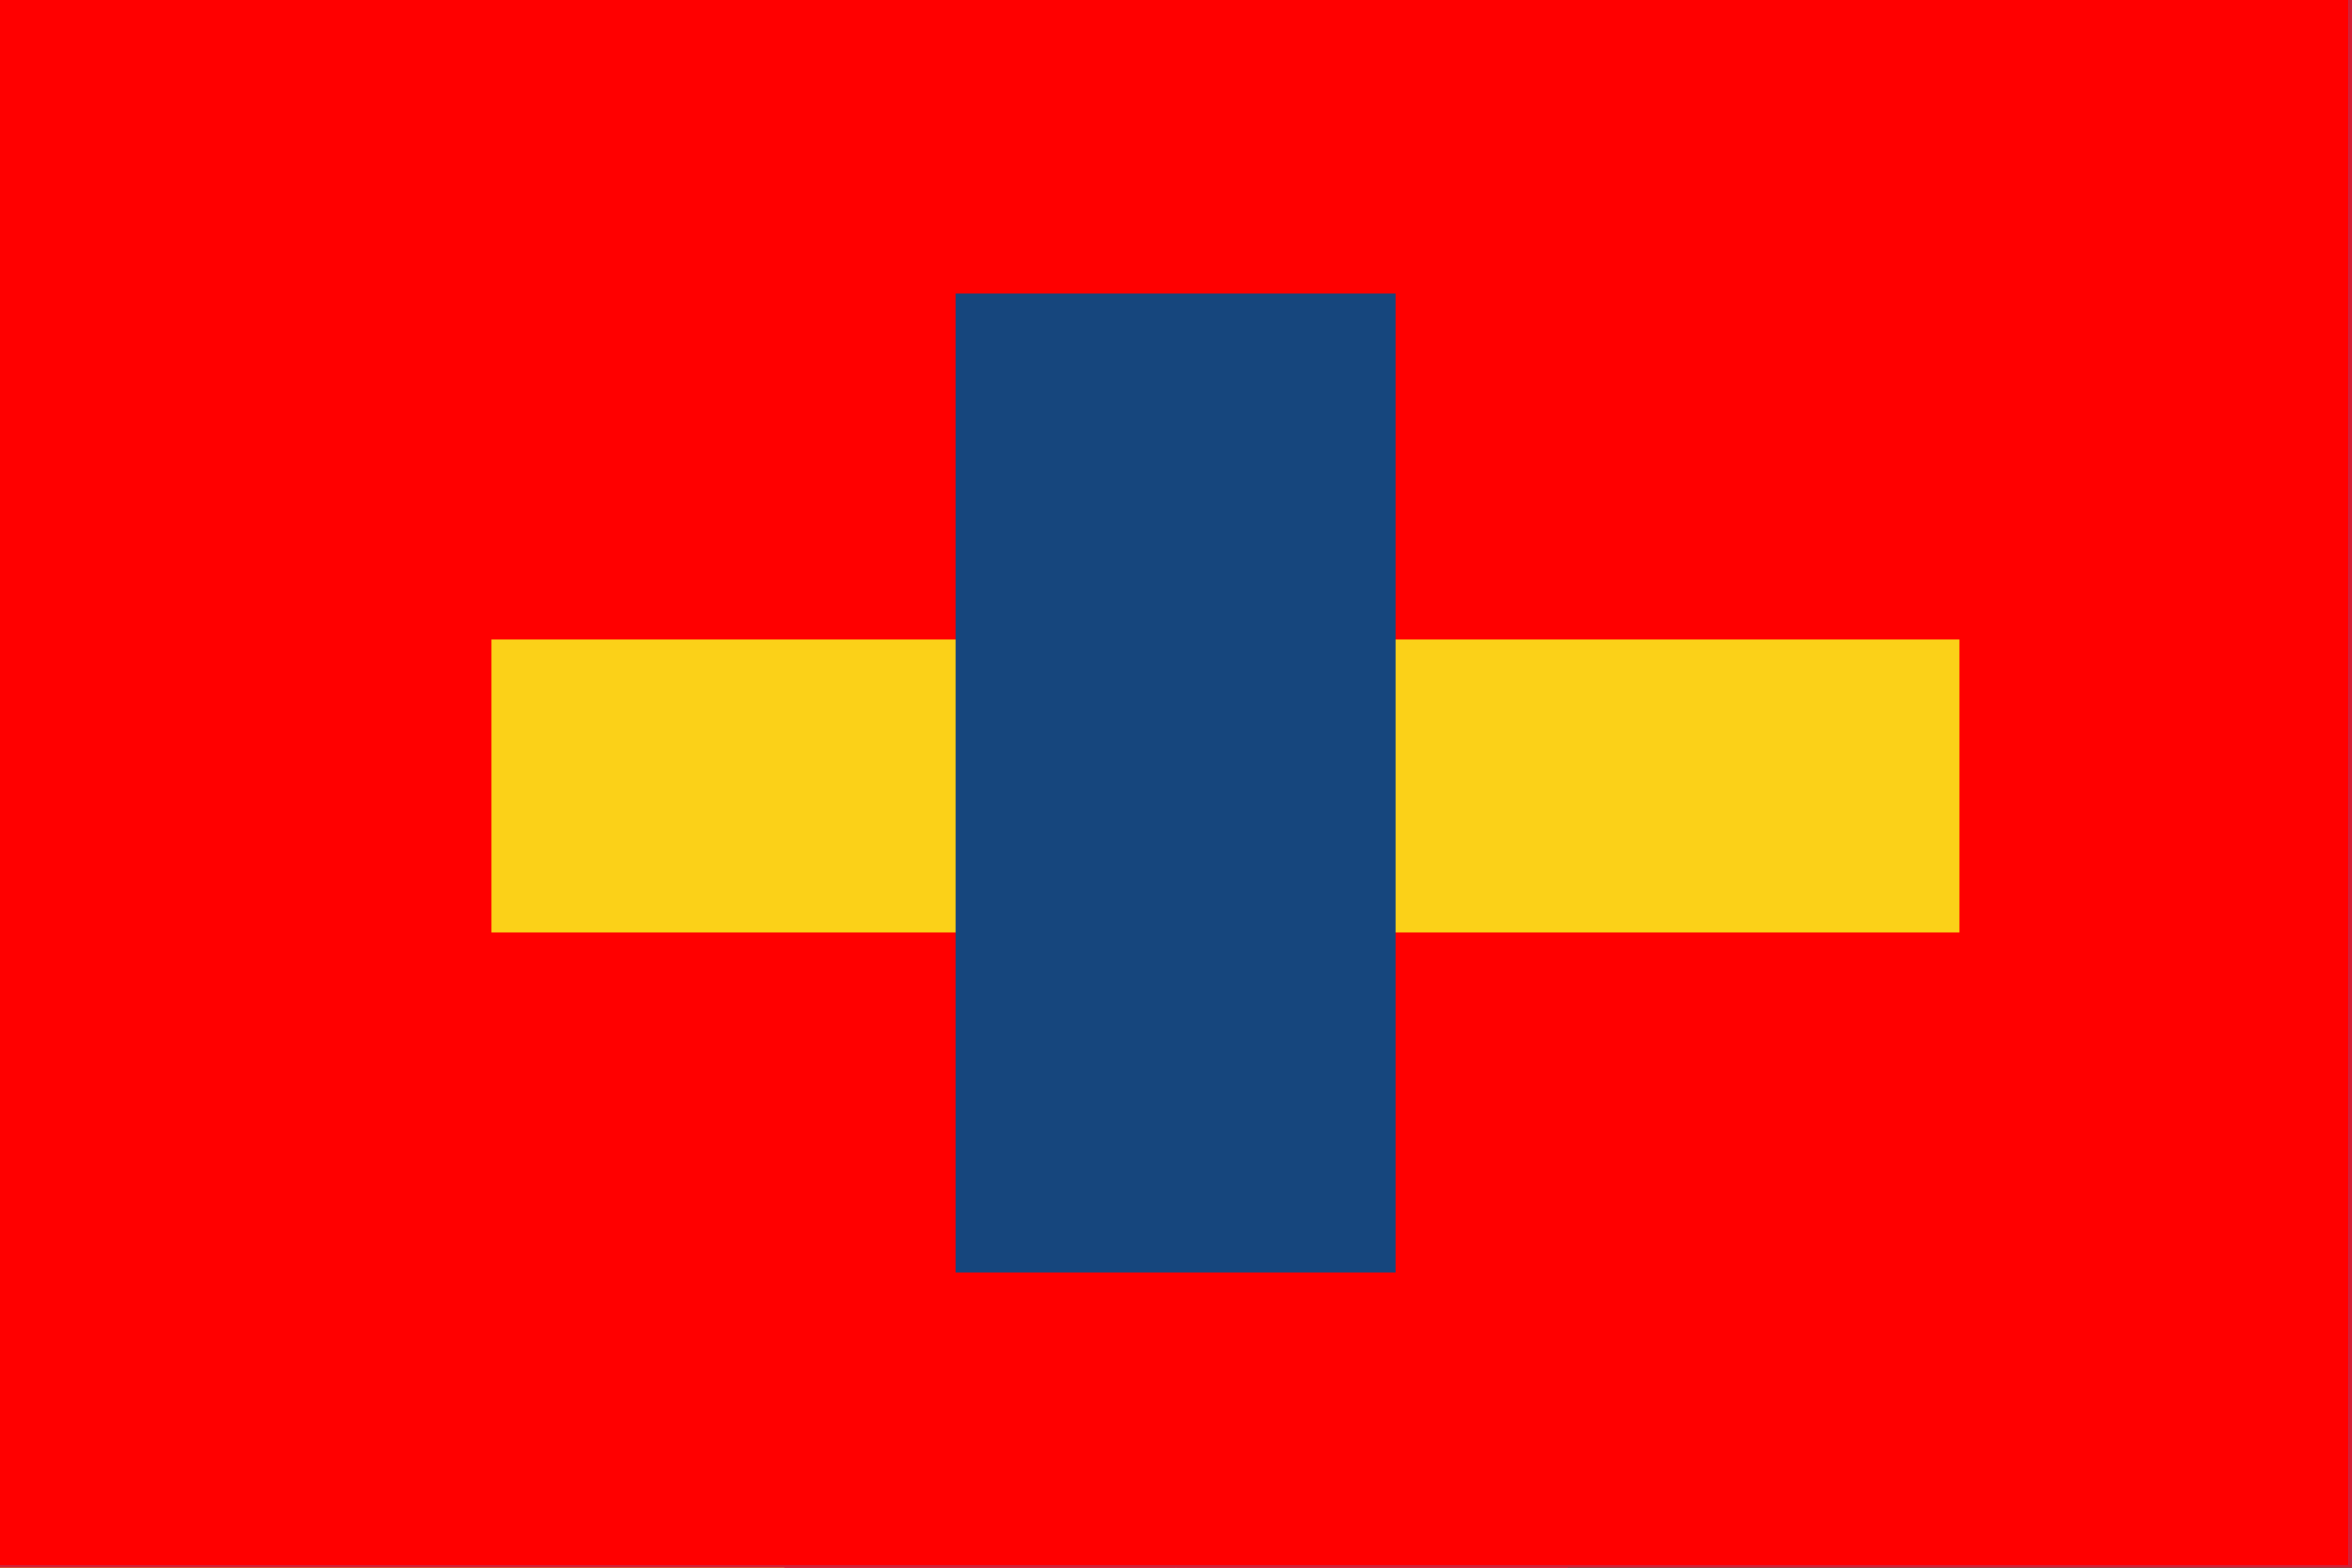 <?xml version="1.0" encoding="UTF-8" standalone="no" ?>
<!DOCTYPE svg PUBLIC "-//W3C//DTD SVG 1.1//EN" "http://www.w3.org/Graphics/SVG/1.1/DTD/svg11.dtd">
<svg xmlns="http://www.w3.org/2000/svg" xmlns:xlink="http://www.w3.org/1999/xlink" version="1.1" width="600" height="400" viewBox="0 0 600 400" xml:space="preserve">
<rect x="0" y="0" width="600" height="400" fill="#333333" stroke="none"/>
<desc>Created with Fabric.js 5.3.0</desc>
<defs>
</defs>
<g transform="matrix(0.8 0 0 0.8 300 300)" id="Layer_1"  >
<path style="stroke: none; stroke-width: 1; stroke-dasharray: none; stroke-linecap: butt; stroke-dashoffset: 0; stroke-linejoin: miter; stroke-miterlimit: 4; fill: rgb(1,1,1); fill-rule: nonzero; opacity: 1;"  transform=" translate(-375, -375)" d="M 0 250 L 750 250 L 750 500 L 0 500 L 0 250 z" stroke-linecap="round" />
</g>
<g transform="matrix(0.8 0 0 0.8 300 100)" id="Layer_1"  >
<path style="stroke: none; stroke-width: 1; stroke-dasharray: none; stroke-linecap: butt; stroke-dashoffset: 0; stroke-linejoin: miter; stroke-miterlimit: 4; fill: rgb(205,32,49); fill-rule: nonzero; opacity: 1;"  transform=" translate(-375, -125)" d="M 0 0 L 750 0 L 750 250 L 0 250 L 0 0 z" stroke-linecap="round" />
</g>
<g transform="matrix(0.8 0 0 0.8 292.51 144.71)" id="Layer_1"  >
<path style="stroke: none; stroke-width: 1; stroke-dasharray: none; stroke-linecap: butt; stroke-dashoffset: 0; stroke-linejoin: miter; stroke-miterlimit: 4; fill: rgb(255,204,4); fill-rule: evenodd; opacity: 1;"  transform=" translate(-365.63, -180.88)" d="M 325.71 171.5 L 356.25 171.5 L 365.51 142.72 L 375.02 171.5 L 405.55 171.5 L 381.02 189.77 L 390.53 219.05 L 365.51 201.28 L 340.73 219.05 L 350.24 189.77 L 325.71 171.5 z" stroke-linecap="round" />
</g>
<g transform="matrix(0.8 0 0 0.8 300.12 185.39)" id="Layer_1"  >
<path style="stroke: none; stroke-width: 1; stroke-dasharray: none; stroke-linecap: butt; stroke-dashoffset: 0; stroke-linejoin: miter; stroke-miterlimit: 4; fill: rgb(255,204,4); fill-rule: evenodd; opacity: 1;"  transform=" translate(-375.15, -231.74)" d="M 437.33 328.92 L 413.31 310.15 C 437.58 290.38 453.35 260.1 453.35 226.31 C 453.35 174.75 416.56 131.46 368.01 121.2 L 371.76 103.68 C 378.52 105.18 386.45 108.03 392.95 110.28 L 399.21 99.77 C 405.96 103.02 413.48 106.27 419.73 110.28 L 414.98 121.54 C 421.24 125.55 428.79 131.75 432.99 136.63 L 442.39 129.29 C 447.4 134.79 453.41 140.55 457.66 146.56 L 449.15 155.32 C 454.64 163.39 456.77 167.1 460.82 176.39 L 472.76 173.59 C 475.02 180.6 478.44 189.18 479.69 196.43 L 468.39 200.87 C 469.74 206.51 471.49 216.36 471.38 224.64 C 471.37 225.14 471.33 225.7 471.33 226.2 L 483.14 227.88 C 482.64 235.14 482.39 243.4 480.89 250.66 L 468.63 250.66 C 466.88 258.16 464.62 267.34 461.87 274.35 L 472.13 280.36 C 468.88 286.86 465.63 294.62 461.37 300.88 L 450.11 296.13 C 445.85 302.38 441.1 308.39 435.85 313.9 L 443.1 323.41 C 441.09 325.16 439.34 326.92 437.33 328.92 M 384.53 326.67 L 402.67 337.6 C 400.98 339.15 395.91 341.77 394.57 342.3 L 397.54 353.69 C 390.53 355.95 383.02 359.2 375.27 360.7 L 370.77 349.44 C 363.51 350.94 356.26 351.94 348.75 351.94 L 347.24 363.7 C 340.23 363.2 331.73 363.7 323.97 361.95 L 323.97 350.19 C 316.96 348.93 310.2 347.19 303.7 344.93 L 297.94 355.2 C 291.93 352.69 283.93 349.69 277.42 345.69 L 281.68 334.43 C 276.42 331.67 271.67 328.17 267.16 324.66 L 278.42 310.39 C 296.94 325.16 320.21 333.91 345.74 333.91 C 359.25 333.92 372.51 331.67 384.53 326.67" stroke-linecap="round" />
</g>
<g transform="matrix(0.8 0 0 0.8 325.44 250.66)" id="Layer_1"  >
<path style="stroke: none; stroke-width: 1; stroke-dasharray: none; stroke-linecap: butt; stroke-dashoffset: 0; stroke-linejoin: miter; stroke-miterlimit: 4; fill: rgb(255,204,4); fill-rule: evenodd; opacity: 1;"  transform=" translate(-406.8, -313.33)" d="M 460.16 355.68 L 340.39 264.53 L 339.3 266.08 L 458.77 357.39 L 451.68 366.26 L 335.22 291.56 C 303.69 271.79 304.94 256.27 311.45 239.5 L 316.96 225.99 C 319.96 243.51 337.98 256.78 356.75 271.54 L 462.51 352.79 L 460.16 355.68 z M 490.23 382.84 C 489.2 382.84 488.37 382.01 488.37 380.98 C 488.37 380.98 488.37 380.98 488.37 380.97 C 488.37 379.94 489.2 379.11 490.23 379.11 C 490.23 379.11 490.23 379.11 490.23 379.11 C 491.26 379.11 492.1 379.94 492.1 380.97 C 492.1 382.01 491.26 382.84 490.23 382.84 C 490.23 382.84 490.23 382.84 490.23 382.84 M 483.07 377.59 C 482.04 377.59 481.21 376.76 481.21 375.73 C 481.21 374.7 482.04 373.87 483.07 373.87 C 484.1 373.87 484.93 374.7 484.93 375.73 C 484.93 376.75 484.1 377.59 483.07 377.59 L 483.07 377.59 M 475.75 371.75 C 474.72 371.75 473.89 370.92 473.89 369.89 C 473.92 368.86 474.78 368.05 475.81 368.08 C 476.8 368.11 477.59 368.9 477.62 369.89 C 477.61 370.91 476.77 371.75 475.75 371.75 M 500.37 382.08 L 464.48 354.28 L 454.05 367.72 L 485.22 389.58 C 487.72 391.33 487.97 399.34 497.23 400.6 C 500.99 401.1 503.49 398.34 503.49 398.34 C 507.53 393.43 506.43 386.67 500.37 382.08" stroke-linecap="round" />
</g>
<g transform="matrix(0.8 0 0 0.8 300 200)" id="Layer_1"  >
<path style="stroke: none; stroke-width: 1; stroke-dasharray: none; stroke-linecap: butt; stroke-dashoffset: 0; stroke-linejoin: miter; stroke-miterlimit: 4; fill: rgb(255,255,255); fill-rule: nonzero; opacity: 1;"  transform=" translate(-375, -250)" d="M 0 0 L 750 0 L 750 500 L 0 500 L 0 0 z" stroke-linecap="round" />
</g>
<g transform="matrix(0.8 0 0 0.8 150 300)" id="Layer_1"  >
<path style="stroke: none; stroke-width: 1; stroke-dasharray: none; stroke-linecap: butt; stroke-dashoffset: 0; stroke-linejoin: miter; stroke-miterlimit: 4; fill: rgb(22,43,84); fill-rule: nonzero; opacity: 1;"  transform=" translate(-187.5, -375)" d="M 0 250 L 375 250 L 375 500 L 0 500 L 0 250 z" stroke-linecap="round" />
</g>
<g transform="matrix(0.8 0 0 0.8 450 100)" id="Layer_1"  >
<path style="stroke: none; stroke-width: 1; stroke-dasharray: none; stroke-linecap: butt; stroke-dashoffset: 0; stroke-linejoin: miter; stroke-miterlimit: 4; fill: rgb(166,30,48); fill-rule: nonzero; opacity: 1;"  transform=" translate(-562.5, -125)" d="M 375 0 L 750 0 L 750 250 L 375 250 L 375 0 z" stroke-linecap="round" />
</g>
<g transform="matrix(0.8 0 0 0.8 450 295.22)" id="Layer_1"  >
<path style="stroke: none; stroke-width: 1; stroke-dasharray: none; stroke-linecap: butt; stroke-dashoffset: 0; stroke-linejoin: miter; stroke-miterlimit: 4; fill: rgb(166,30,48); fill-rule: evenodd; opacity: 1;"  transform=" translate(-562.5, -369.03)" d="M 562.5 312.5 L 576.53 355.68 L 621.94 355.68 L 585.21 382.37 L 599.24 425.56 L 562.5 398.87 L 525.76 425.56 L 539.79 382.37 L 503.06 355.68 L 548.47 355.68 L 562.5 312.5 z" stroke-linecap="round" />
</g>
<g transform="matrix(0.8 0 0 0.8 150 95.22)" id="Layer_1"  >
<path style="stroke: none; stroke-width: 1; stroke-dasharray: none; stroke-linecap: butt; stroke-dashoffset: 0; stroke-linejoin: miter; stroke-miterlimit: 4; fill: rgb(22,43,84); fill-rule: evenodd; opacity: 1;"  transform=" translate(-187.5, -119.03)" d="M 187.5 62.5 L 201.53 105.68 L 246.94 105.68 L 210.2 132.37 L 224.23 175.56 L 187.49 148.87 L 150.75 175.56 L 164.78 132.37 L 128.05 105.68 L 173.46 105.68 L 187.5 62.5 z" stroke-linecap="round" />
</g>
<g transform="matrix(0.8 0 0 0.8 300 200)" id="Layer_1"  >
<path style="stroke: none; stroke-width: 1; stroke-dasharray: none; stroke-linecap: butt; stroke-dashoffset: 0; stroke-linejoin: miter; stroke-miterlimit: 4; fill: rgb(165,29,50); fill-rule: nonzero; opacity: 1;"  transform=" translate(-375, -250)" d="M 0 0 L 750 0 L 750 500 L 0 500 L 0 0 z" stroke-linecap="round" />
</g>
<g transform="matrix(0.8 0 0 0.8 300 199.99)" id="Layer_1"  >
<path style="stroke: none; stroke-width: 1; stroke-dasharray: none; stroke-linecap: butt; stroke-dashoffset: 0; stroke-linejoin: miter; stroke-miterlimit: 4; fill: rgb(244,244,248); fill-rule: nonzero; opacity: 1;"  transform=" translate(-375, -250)" d="M 0 83.33 L 750 83.33 L 750 416.66 L 0 416.66 L 0 83.33 z" stroke-linecap="round" />
</g>
<g transform="matrix(0.8 0 0 0.8 300 200.01)" id="Layer_1"  >
<path style="stroke: none; stroke-width: 1; stroke-dasharray: none; stroke-linecap: butt; stroke-dashoffset: 0; stroke-linejoin: miter; stroke-miterlimit: 4; fill: rgb(46,42,74); fill-rule: nonzero; opacity: 1;"  transform=" translate(-375, -250)" d="M 0 166.67 L 750 166.67 L 750 333.34 L 0 333.34 L 0 166.67 z" stroke-linecap="round" />
</g>
<g transform="matrix(0.8 0 0 0.8 300 300)" id="Layer_1"  >
<rect style="stroke: none; stroke-width: 1; stroke-dasharray: none; stroke-linecap: butt; stroke-dashoffset: 0; stroke-linejoin: miter; stroke-miterlimit: 4; fill: rgb(215,32,39); fill-rule: nonzero; opacity: 1;"  x="-375" y="-125" rx="0" ry="0" width="750" height="250" />
</g>
<g transform="matrix(0.8 0 0 0.8 300 100)" id="Layer_1"  >
<rect style="stroke: none; stroke-width: 1; stroke-dasharray: none; stroke-linecap: butt; stroke-dashoffset: 0; stroke-linejoin: miter; stroke-miterlimit: 4; fill: rgb(255,255,255); fill-rule: nonzero; opacity: 1;"  x="-375" y="-125" rx="0" ry="0" width="750" height="250" />
</g>
<g transform="matrix(0.8 0 0 0.8 150 200)" id="Layer_1"  >
<path style="stroke: none; stroke-width: 1; stroke-dasharray: none; stroke-linecap: butt; stroke-dashoffset: 0; stroke-linejoin: miter; stroke-miterlimit: 4; fill: rgb(22,70,125); fill-rule: nonzero; opacity: 1;"  transform=" translate(-187.5, -250)" d="M 375 250 L 0 0 L 0 500 L 375 250 z" stroke-linecap="round" />
</g>
<g transform="matrix(0.8 0 0 0.8 300 333.33)" id="Layer_1"  >
<path style="stroke: none; stroke-width: 1; stroke-dasharray: none; stroke-linecap: butt; stroke-dashoffset: 0; stroke-linejoin: miter; stroke-miterlimit: 4; fill: rgb(236,45,58); fill-rule: nonzero; opacity: 1;"  transform=" translate(-375, -416.66)" d="M 0 333.33 L 750 333.33 L 750 500 L 0 500 L 0 333.33 z" stroke-linecap="round" />
</g>
<g transform="matrix(0.8 0 0 0.8 300 200.01)" id="Layer_1"  >
<path style="stroke: none; stroke-width: 1; stroke-dasharray: none; stroke-linecap: butt; stroke-dashoffset: 0; stroke-linejoin: miter; stroke-miterlimit: 4; fill: rgb(255,255,255); fill-rule: nonzero; opacity: 1;"  transform=" translate(-375, -250)" d="M 0 166.67 L 750 166.67 L 750 333.34 L 0 333.34 L 0 166.67 z" stroke-linecap="round" />
</g>
<g transform="matrix(0.8 0 0 0.8 300 68.02)" id="Layer_1"  >
<path style="stroke: none; stroke-width: 1; stroke-dasharray: none; stroke-linecap: butt; stroke-dashoffset: 0; stroke-linejoin: miter; stroke-miterlimit: 4; fill: rgb(236,45,58); fill-rule: nonzero; opacity: 1;"  transform=" translate(-375, -85.02)" d="M 0 1.69 L 750 1.69 L 750 168.36 L 0 168.36 L 0 1.69 z" stroke-linecap="round" />
</g>
<g transform="matrix(0.8 0 0 0.8 300 200)" id="Layer_1"  >
<rect style="stroke: none; stroke-width: 1; stroke-dasharray: none; stroke-linecap: butt; stroke-dashoffset: 0; stroke-linejoin: miter; stroke-miterlimit: 4; fill: rgb(255,255,255); fill-rule: nonzero; opacity: 1;"  x="-375" y="-250" rx="0" ry="0" width="750" height="500" />
</g>
<g transform="matrix(0.8 0 0 0.8 300 200)" id="Layer_1"  >
<path style="stroke: none; stroke-width: 1; stroke-dasharray: none; stroke-linecap: butt; stroke-dashoffset: 0; stroke-linejoin: miter; stroke-miterlimit: 4; fill: rgb(189,32,49); fill-rule: nonzero; opacity: 1;"  transform=" translate(-375, -250)" d="M 375 100 C 457.843 100 525 167.157 525 250 C 525 332.843 457.843 400 375 400 C 292.157 400 225 332.843 225 250 C 225 167.157 292.157 100 375 100 Z" stroke-linecap="round" />
</g>
<g transform="matrix(1.17 0 0 0.78 299.52 199.68)" id="flag-icons-ch"  >
<path style="stroke: none; stroke-width: 1.33; stroke-dasharray: none; stroke-linecap: butt; stroke-dashoffset: 0; stroke-linejoin: miter; stroke-miterlimit: 4; fill: rgb(255,0,0); fill-rule: evenodd; opacity: 1;"  transform=" translate(-256, -256)" d="M 0 0 L 512 0 L 512 512 L 0 512 z" stroke-linecap="round" />
</g>
<g transform="matrix(1.17 0 0 0.78 299.7 199.94)" id="flag-icons-ch"  >
<path style="stroke: none; stroke-width: 1.33; stroke-dasharray: none; stroke-linecap: butt; stroke-dashoffset: 0; stroke-linejoin: miter; stroke-miterlimit: 4; fill: rgb(255,255,255); fill-rule: evenodd; opacity: 1;"  transform=" translate(-256, -256)" d="M 96 208 L 416 208 L 416 304 L 96 304 z" stroke-linecap="round" />
</g>
<g transform="matrix(1.17 0 0 0.78 299.91 199.8)" id="flag-icons-ch"  >
<path style="stroke: none; stroke-width: 1.33; stroke-dasharray: none; stroke-linecap: butt; stroke-dashoffset: 0; stroke-linejoin: miter; stroke-miterlimit: 4; fill: rgb(255,255,255); fill-rule: evenodd; opacity: 1;"  transform=" translate(-256, -256)" d="M 208 96 L 304 96 L 304 416 L 208 416 z" stroke-linecap="round" />
</g>
<g transform="matrix(0.8 0 0 0.8 300 321.74)" id="Layer_1"  >
<path style="stroke: none; stroke-width: 1; stroke-dasharray: none; stroke-linecap: butt; stroke-dashoffset: 0; stroke-linejoin: miter; stroke-miterlimit: 4; fill: rgb(255,255,255); fill-rule: nonzero; opacity: 1;"  transform=" translate(-375, -402.18)" d="M 0 304.35 L 750 304.35 L 750 500 L 0 500 L 0 304.35 z" stroke-linecap="round" />
</g>
<g transform="matrix(0.8 0 0 0.8 300 78.26)" id="Layer_1"  >
<path style="stroke: none; stroke-width: 1; stroke-dasharray: none; stroke-linecap: butt; stroke-dashoffset: 0; stroke-linejoin: miter; stroke-miterlimit: 4; fill: rgb(1,1,1); fill-rule: nonzero; opacity: 1;"  transform=" translate(-375, -97.83)" d="M 0 0 L 750 0 L 750 195.65 L 0 195.65 L 0 0 z" stroke-linecap="round" />
</g>
<g transform="matrix(0.8 0 0 0.8 300 103.79)" id="Layer_1"  >
<path style="stroke: none; stroke-width: 1; stroke-dasharray: none; stroke-linecap: butt; stroke-dashoffset: 0; stroke-linejoin: miter; stroke-miterlimit: 4; fill: rgb(251,209,24); fill-rule: nonzero; opacity: 1;"  transform=" translate(-375, -129.74)" d="M 211.96 195.65 L 375 164.45 L 375 226.86 L 211.96 195.65 z M 224.37 133.26 L 386.94 166.82 L 363.06 224.48 L 224.37 133.26 z M 259.71 80.36 L 397.07 173.58 L 352.94 217.71 L 259.71 80.36 z M 312.61 45.02 L 403.84 183.71 L 346.18 207.59 L 312.61 45.02 z M 375 32.61 L 406.21 195.65 L 343.8 195.65 L 375 32.61 z M 437.39 45.02 L 403.83 207.59 L 346.17 183.71 L 437.39 45.02 z M 490.29 80.36 L 397.07 217.72 L 352.94 173.59 L 490.29 80.36 z M 525.63 133.26 L 386.94 224.49 L 363.06 166.83 L 525.63 133.26 z M 538.04 195.65 L 375 226.86 L 375 164.45 L 538.04 195.65 z" stroke-linecap="round" />
</g>
<g transform="matrix(0.8 0 0 0.8 300 200)" id="Layer_1"  >
<path style="stroke: none; stroke-width: 1; stroke-dasharray: none; stroke-linecap: butt; stroke-dashoffset: 0; stroke-linejoin: miter; stroke-miterlimit: 4; fill: rgb(34,114,185); fill-rule: nonzero; opacity: 1;"  transform=" translate(-375, -250)" d="M 0 195.65 L 750 195.65 L 750 304.35 L 0 304.35 L 0 195.65 z" stroke-linecap="round" />
</g>
<g transform="matrix(0.8 0 0 0.8 300 200)" id="Layer_1"  >
<path style="stroke: none; stroke-width: 1; stroke-dasharray: none; stroke-linecap: butt; stroke-dashoffset: 0; stroke-linejoin: miter; stroke-miterlimit: 4; fill: rgb(206,32,40); fill-rule: nonzero; opacity: 1;"  transform=" translate(-375, -250)" d="M 0 0 L 0 500 L 750 500 L 750 0 L 375 500 L 0 0 z" stroke-linecap="round" />
</g>
<g transform="matrix(0.8 0 0 0.8 300 200)" id="Layer_1"  >
<path style="stroke: none; stroke-width: 1; stroke-dasharray: none; stroke-linecap: butt; stroke-dashoffset: 0; stroke-linejoin: miter; stroke-miterlimit: 4; fill: rgb(210,39,39); fill-rule: nonzero; opacity: 1;"  transform=" translate(-375, -250)" d="M 250 0 L 500 0 L 500 500 L 250 500 L 250 0 z" stroke-linecap="round" />
</g>
<g transform="matrix(0.8 0 0 0.8 100 200)" id="Layer_1"  >
<path style="stroke: none; stroke-width: 1; stroke-dasharray: none; stroke-linecap: butt; stroke-dashoffset: 0; stroke-linejoin: miter; stroke-miterlimit: 4; fill: rgb(231,222,32); fill-rule: nonzero; opacity: 1;"  transform=" translate(-125, -250)" d="M 0 0 L 250 0 L 250 500 L 0 500 L 0 0 z" stroke-linecap="round" />
</g>
<g transform="matrix(0.8 0 0 0.8 500 200)" id="Layer_1"  >
<path style="stroke: none; stroke-width: 1; stroke-dasharray: none; stroke-linecap: butt; stroke-dashoffset: 0; stroke-linejoin: miter; stroke-miterlimit: 4; fill: rgb(5,123,62); fill-rule: nonzero; opacity: 1;"  transform=" translate(-625, -250)" d="M 500 0 L 750 0 L 750 500 L 500 500 L 500 0 z" stroke-linecap="round" />
</g>
<g transform="matrix(0.8 0 0 0.8 300 200)" id="Layer_1"  >
<path style="stroke: none; stroke-width: 1; stroke-dasharray: none; stroke-linecap: butt; stroke-dashoffset: 0; stroke-linejoin: miter; stroke-miterlimit: 4; fill: rgb(211,31,54); fill-rule: nonzero; opacity: 1;"  transform=" translate(-375, -250)" d="M 0 0 L 750 0 L 750 500 L 0 500 L 0 0 z" stroke-linecap="round" />
</g>
<g transform="matrix(0.8 0 0 0.8 300 200)" id="Layer_1"  >
<path style="stroke: none; stroke-width: 1; stroke-dasharray: none; stroke-linecap: butt; stroke-dashoffset: 0; stroke-linejoin: miter; stroke-miterlimit: 4; fill: rgb(255,255,255); fill-rule: nonzero; opacity: 1;"  transform=" translate(-375, -250)" d="M 125 125 L 625 125 L 625 375 L 125 375 L 125 125 z" stroke-linecap="round" />
</g>
<g transform="matrix(0.48 0 0 0.48 300 199.99)" id="Layer_1"  >
<path style="stroke: none; stroke-width: 1; stroke-dasharray: none; stroke-linecap: butt; stroke-dashoffset: 0; stroke-linejoin: miter; stroke-miterlimit: 4; fill: rgb(205,47,58); fill-rule: nonzero; opacity: 1;"  transform=" translate(-125, -125)" d="M 125 0 C 194.036 0 250 55.964 250 125 C 250 194.036 194.036 250 125 250 C 55.964 250 2.842170943040401e-14 194.036 0 125 C 0 55.964 55.964 0 125 0 Z" stroke-linecap="round" />
</g>
<g transform="matrix(0.48 0 0 0.48 297.21 213.67)" id="Layer_1"  >
<path style="stroke: none; stroke-width: 1; stroke-dasharray: none; stroke-linecap: butt; stroke-dashoffset: 0; stroke-linejoin: miter; stroke-miterlimit: 4; fill: rgb(17,75,157); fill-rule: nonzero; opacity: 1;"  transform=" translate(-119.19, -153.48)" d="M 21 55.68 C 8.199 74.256 6.402 98.289 16.299 118.562 C 26.195 138.835 46.249 152.201 68.769 153.535 C 91.289 154.869 112.78 143.963 125 125 C 144.266 96.59 182.838 89.035 211.399 108.077 C 239.959 127.119 247.817 165.631 229 194.34 C 204.488 232.106 161.559 253.772 116.617 251.059 C 71.676 248.346 31.665 221.673 11.874 181.233 C -7.917 140.793 -4.431 92.833 21 55.68 Z" stroke-linecap="round" />
</g>
<g transform="matrix(0.23 0 0 0.19 299 201.03)" id="d544rbpiom"  >
<path style="stroke: none; stroke-width: 1; stroke-dasharray: none; stroke-linecap: butt; stroke-dashoffset: 0; stroke-linejoin: miter; stroke-miterlimit: 4; fill: rgb(0,0,0); fill-rule: nonzero; opacity: 1;"  transform=" translate(-256, -256)" d="M 469.109 134.406 C 445.421 134.406 426.218 153.609 426.218 177.297 C 426.218 188.578 430.671 198.75 437.781 206.406 L 360.906 282.375 L 267.093 137.609 C 285.374 132.687 298.89 116.171 298.89 96.343 C 298.89 72.671 279.687 53.468 255.999 53.468 C 232.311 53.468 213.108 72.671 213.108 96.343 C 213.108 116.171 226.624 132.687 244.905 137.609 L 151.092 282.375 L 74.217 206.406 C 81.326 198.75 85.78 188.578 85.78 177.297 C 85.78 153.609 66.577 134.406 42.889 134.406 C 19.201 134.406 0 153.609 0 177.297 C 0 200.985 19.203 220.188 42.891 220.188 L 42.891 458.532 L 256 458.532 L 469.109 458.532 L 469.109 220.188 C 492.797 220.188 512 200.985 512 177.297 C 512 153.609 492.797 134.406 469.109 134.406 z" stroke-linecap="round" />
</g>
<g transform="matrix(4.44 0 0 7.74 302.16 203.95)" id="mhqkrbpk6x"  >
<path style="stroke: none; stroke-width: 1; stroke-dasharray: none; stroke-linecap: butt; stroke-dashoffset: 0; stroke-linejoin: miter; stroke-miterlimit: 4; fill: rgb(0,0,0); fill-rule: nonzero; opacity: 1;"  transform=" translate(-23.5, -23.5)" d="M 37 26.592 L 30.973 26.592 C 33.86 23.037 36.797 18.224 36.797 13.298 C 36.797 5.966 30.832 0 23.501 0 C 16.168 0 10.204 5.966 10.204 13.298 C 10.204 18.224 13.141 23.037 16.028 26.592 L 10 26.592 L 10 32.944 L 20.323 32.944 L 20.323 47 L 26.677 47 L 26.677 32.943 L 37 32.943 L 37 26.592 z M 23.501 6.354 C 27.329 6.354 30.443 9.47 30.443 13.297 C 30.443 17.428 26.435 22.426 23.505 25.408 C 20.614 22.452 16.558 17.404 16.558 13.297 C 16.558 9.471 19.672 6.354 23.501 6.354 z" stroke-linecap="round" />
</g>
<g transform="matrix(1.5 0 0 1.44 299.88 200.12)" id="p20wrbpmn5"  >
<path style="stroke: none; stroke-width: 0; stroke-dasharray: none; stroke-linecap: butt; stroke-dashoffset: 0; stroke-linejoin: miter; stroke-miterlimit: 4; fill: rgb(255,204,4); fill-rule: evenodd; opacity: 1;"  transform=" translate(-39.92, -38.16)" d="M 0 28.78 L 30.54 28.78 L 39.8 0 L 49.31 28.78 L 79.84 28.78 L 55.31 47.05 L 64.82 76.33 L 39.8 58.56 L 15.02 76.33 L 24.53 47.05 L 0 28.78 Z" stroke-linecap="round" />
</g>
<g transform="matrix(0.47 0 0 0.47 300.4 200.39)" id="rxxfrbpoop"  >
<path style="stroke: none; stroke-width: 1; stroke-dasharray: none; stroke-linecap: butt; stroke-dashoffset: 0; stroke-linejoin: miter; stroke-miterlimit: 4; fill: rgb(0,0,0); fill-rule: nonzero; opacity: 1;"  transform=" translate(-130, -130)" d="M 258 2 L 242 50 L 97.06 181.76 L 89.83 170.62 L 78.15 163.04 L 210 18 L 258 2 z M 101.029 238.26 L 112.343 226.946 L 81.167 178.926 L 33.147 147.75 L 21.833 159.064 L 53.219 190.45 L 18.959 228.143 C 14.495 227.557 9.821 228.963 6.391 232.392 C 0.533 238.25 0.533 247.747 6.391 253.605 C 12.249 259.463 21.746 259.463 27.604 253.605 C 31.032 250.177 32.438 245.505 31.854 241.043 L 69.549 206.781 L 101.029 238.26 z" stroke-linecap="round" />
</g>
<g transform="matrix(0.12 0 0 0.06 302 200.52)" id="4bh9rbpvgo"  >
<path style="stroke: none; stroke-width: 1; stroke-dasharray: none; stroke-linecap: butt; stroke-dashoffset: 0; stroke-linejoin: miter; stroke-miterlimit: 4; fill: rgb(0,0,0); fill-rule: evenodd; opacity: 1;"  transform=" translate(-540.2, -540.1)" d="M 24 798.2 C 24 512.7 254.7 282 540.2 282 C 825.7 282 1056.4 512.7 1056.4 798.2" stroke-linecap="round" />
</g>
<g transform="matrix(1.17 0 0 0.78 299.52 199.68)" id="flag-icons-ch"  >
<path style="stroke: none; stroke-width: 1.33; stroke-dasharray: none; stroke-linecap: butt; stroke-dashoffset: 0; stroke-linejoin: miter; stroke-miterlimit: 4; fill: rgb(255,0,0); fill-rule: evenodd; opacity: 1;"  transform=" translate(-256, -256)" d="M 0 0 L 512 0 L 512 512 L 0 512 z" stroke-linecap="round" />
</g>
<g transform="matrix(1.17 0 0 0.78 312.58 200.51)" id="flag-icons-ch"  >
<path style="stroke: none; stroke-width: 1.33; stroke-dasharray: none; stroke-linecap: butt; stroke-dashoffset: 0; stroke-linejoin: miter; stroke-miterlimit: 4; fill: rgb(251,209,24); fill-rule: evenodd; opacity: 1;"  transform=" translate(-256, -256)" d="M 96 208 L 416 208 L 416 304 L 96 304 z" stroke-linecap="round" />
</g>
<g transform="matrix(1.17 0 0 0.78 299.91 199.8)" id="flag-icons-ch"  >
<path style="stroke: none; stroke-width: 1.33; stroke-dasharray: none; stroke-linecap: butt; stroke-dashoffset: 0; stroke-linejoin: miter; stroke-miterlimit: 4; fill: rgb(22,70,125); fill-rule: evenodd; opacity: 1;"  transform=" translate(-256, -256)" d="M 208 96 L 304 96 L 304 416 L 208 416 z" stroke-linecap="round" />
</g>
</svg>